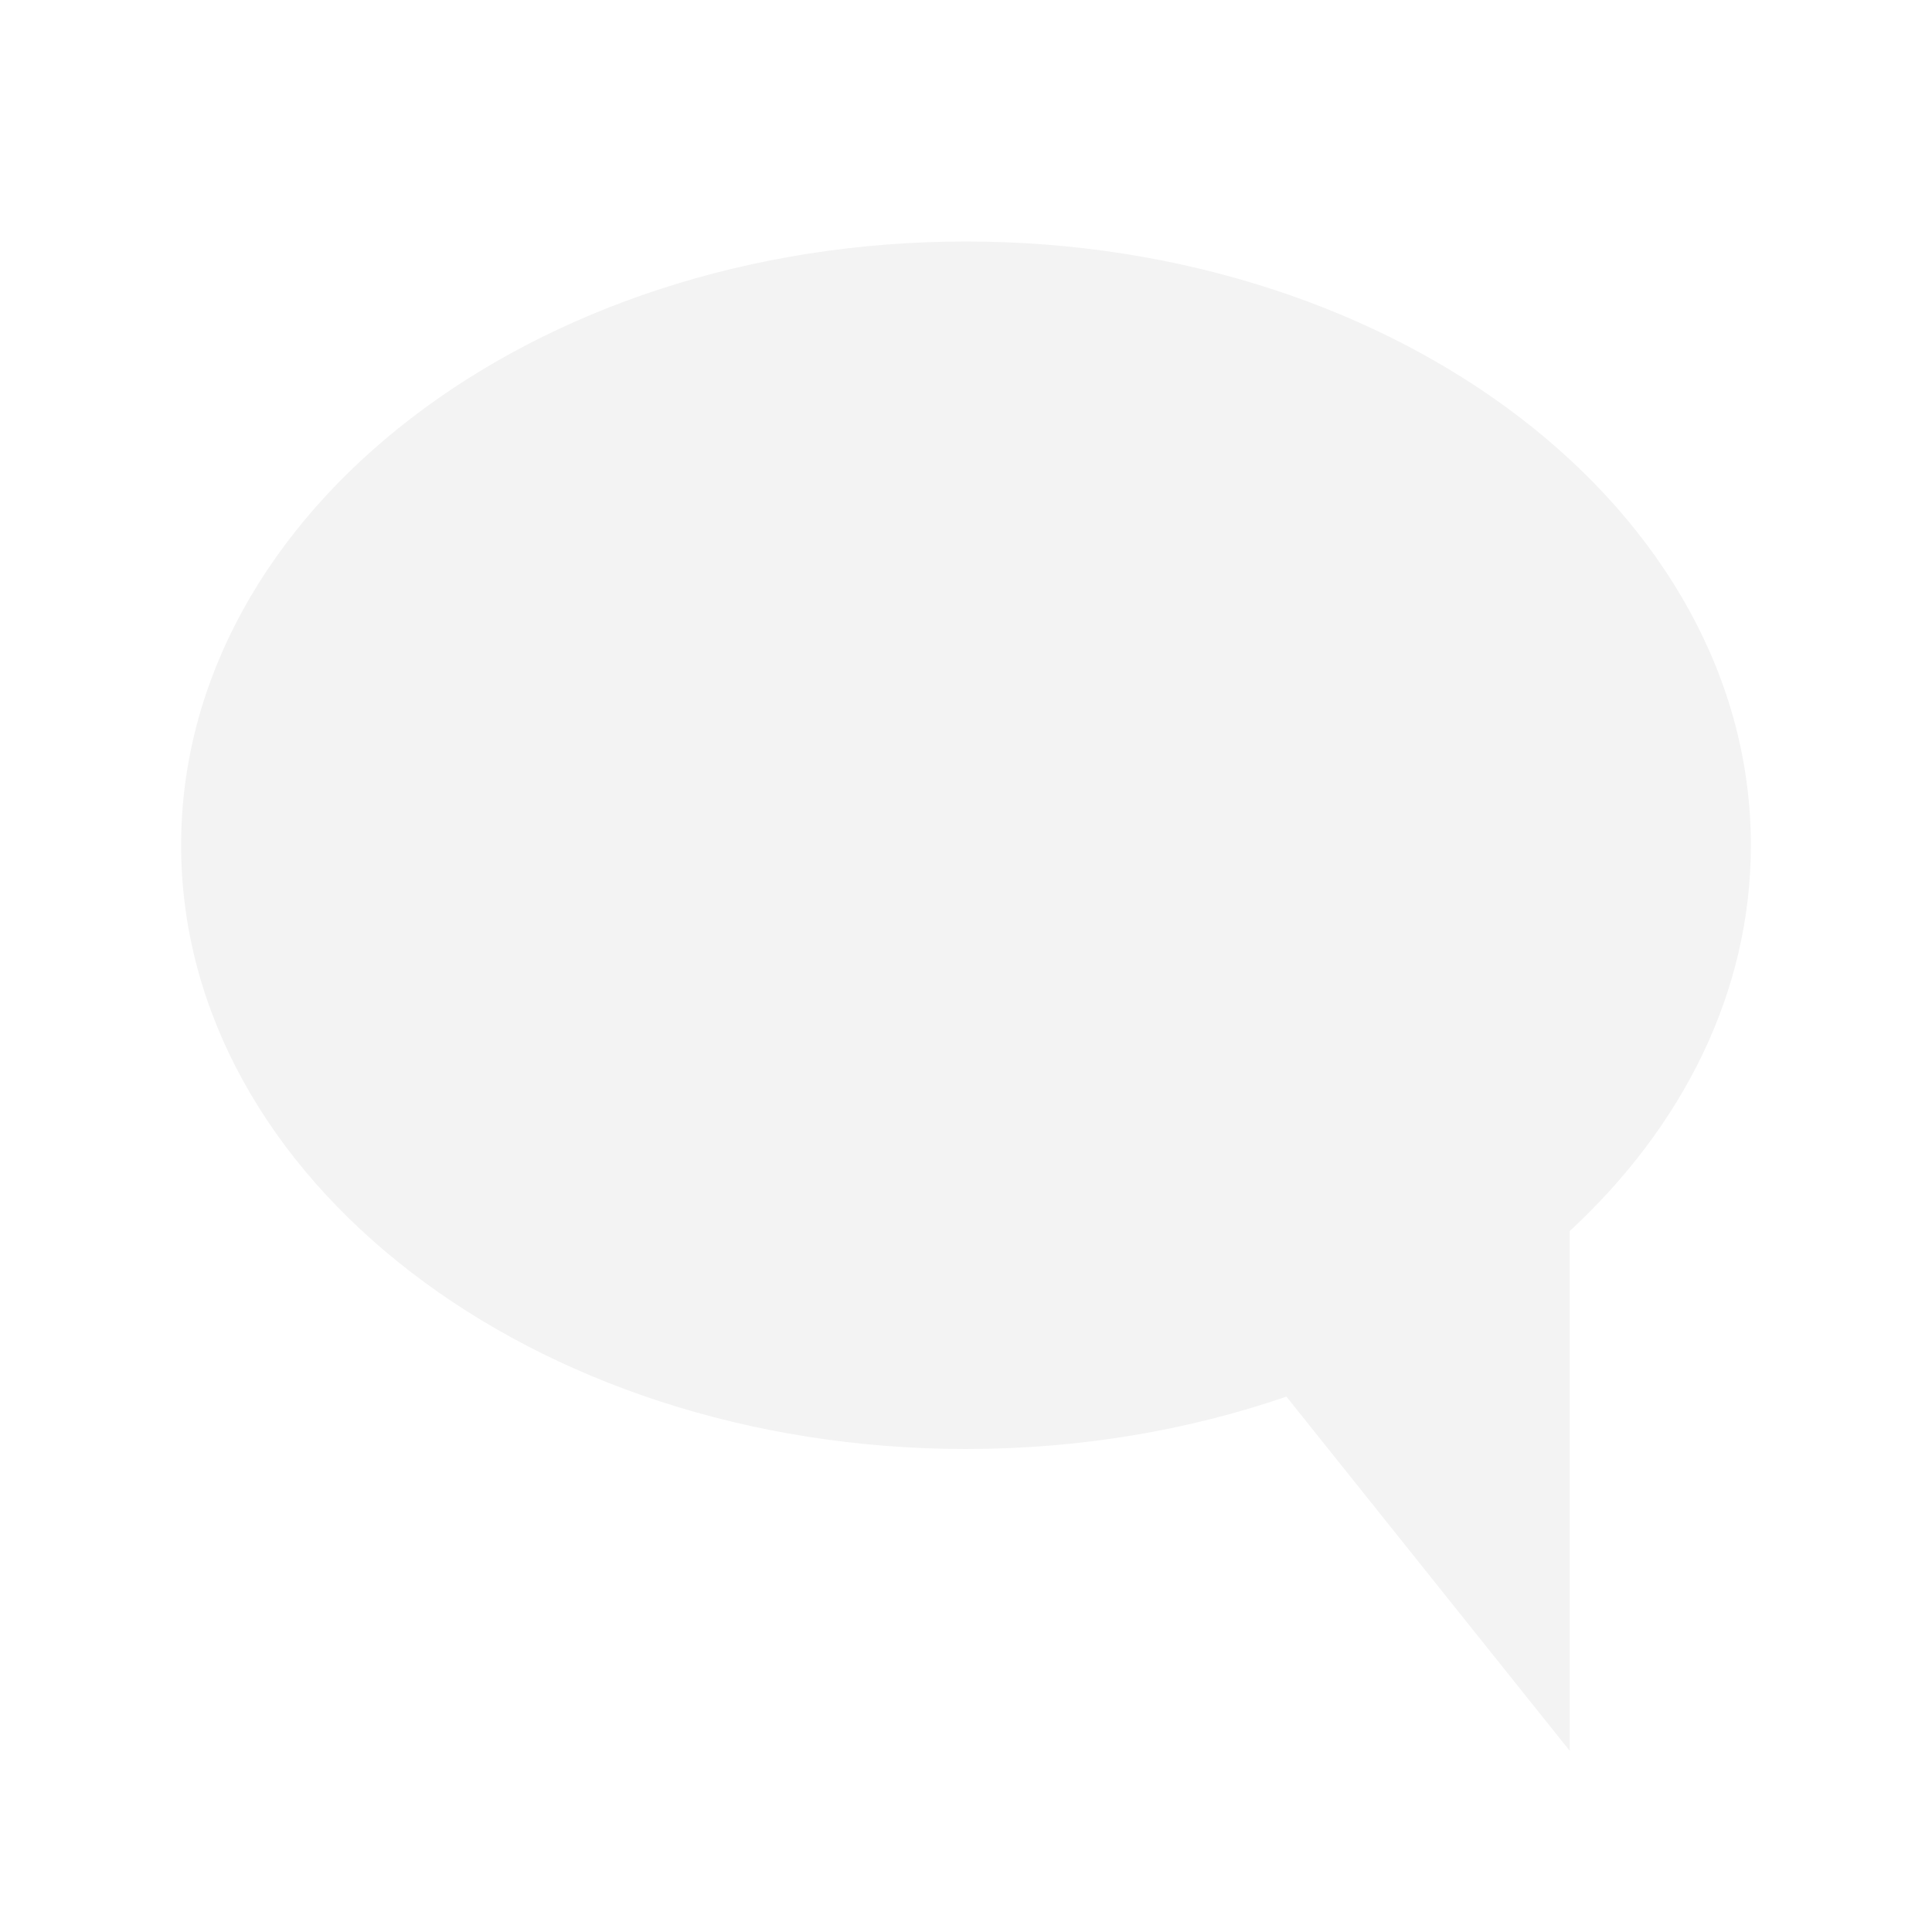 <?xml version="1.0" encoding="utf-8"?>
<!DOCTYPE svg PUBLIC "-//W3C//DTD SVG 1.1//EN" "http://www.w3.org/Graphics/SVG/1.1/DTD/svg11.dtd">
<svg xmlns="http://www.w3.org/2000/svg" xmlns:xlink="http://www.w3.org/1999/xlink" version="1.1" baseProfile="full" width="32" height="32" viewBox="0 0 32.00 32.00" enable-background="new 0 0 32.00 32.00" xml:space="preserve">
	<path fill="#000000" fill-opacity="0.05" d="M 16,4C 23.18,4 29,8.477 29,14C 29,16.43 27.873,18.657 26,20.39L 26,29L 21.307,23.132C 19.686,23.69 17.89,24 16,24C 8.82,24 3,19.523 3,14C 3,8.477 8.82,4 16,4 Z "/>
</svg>
